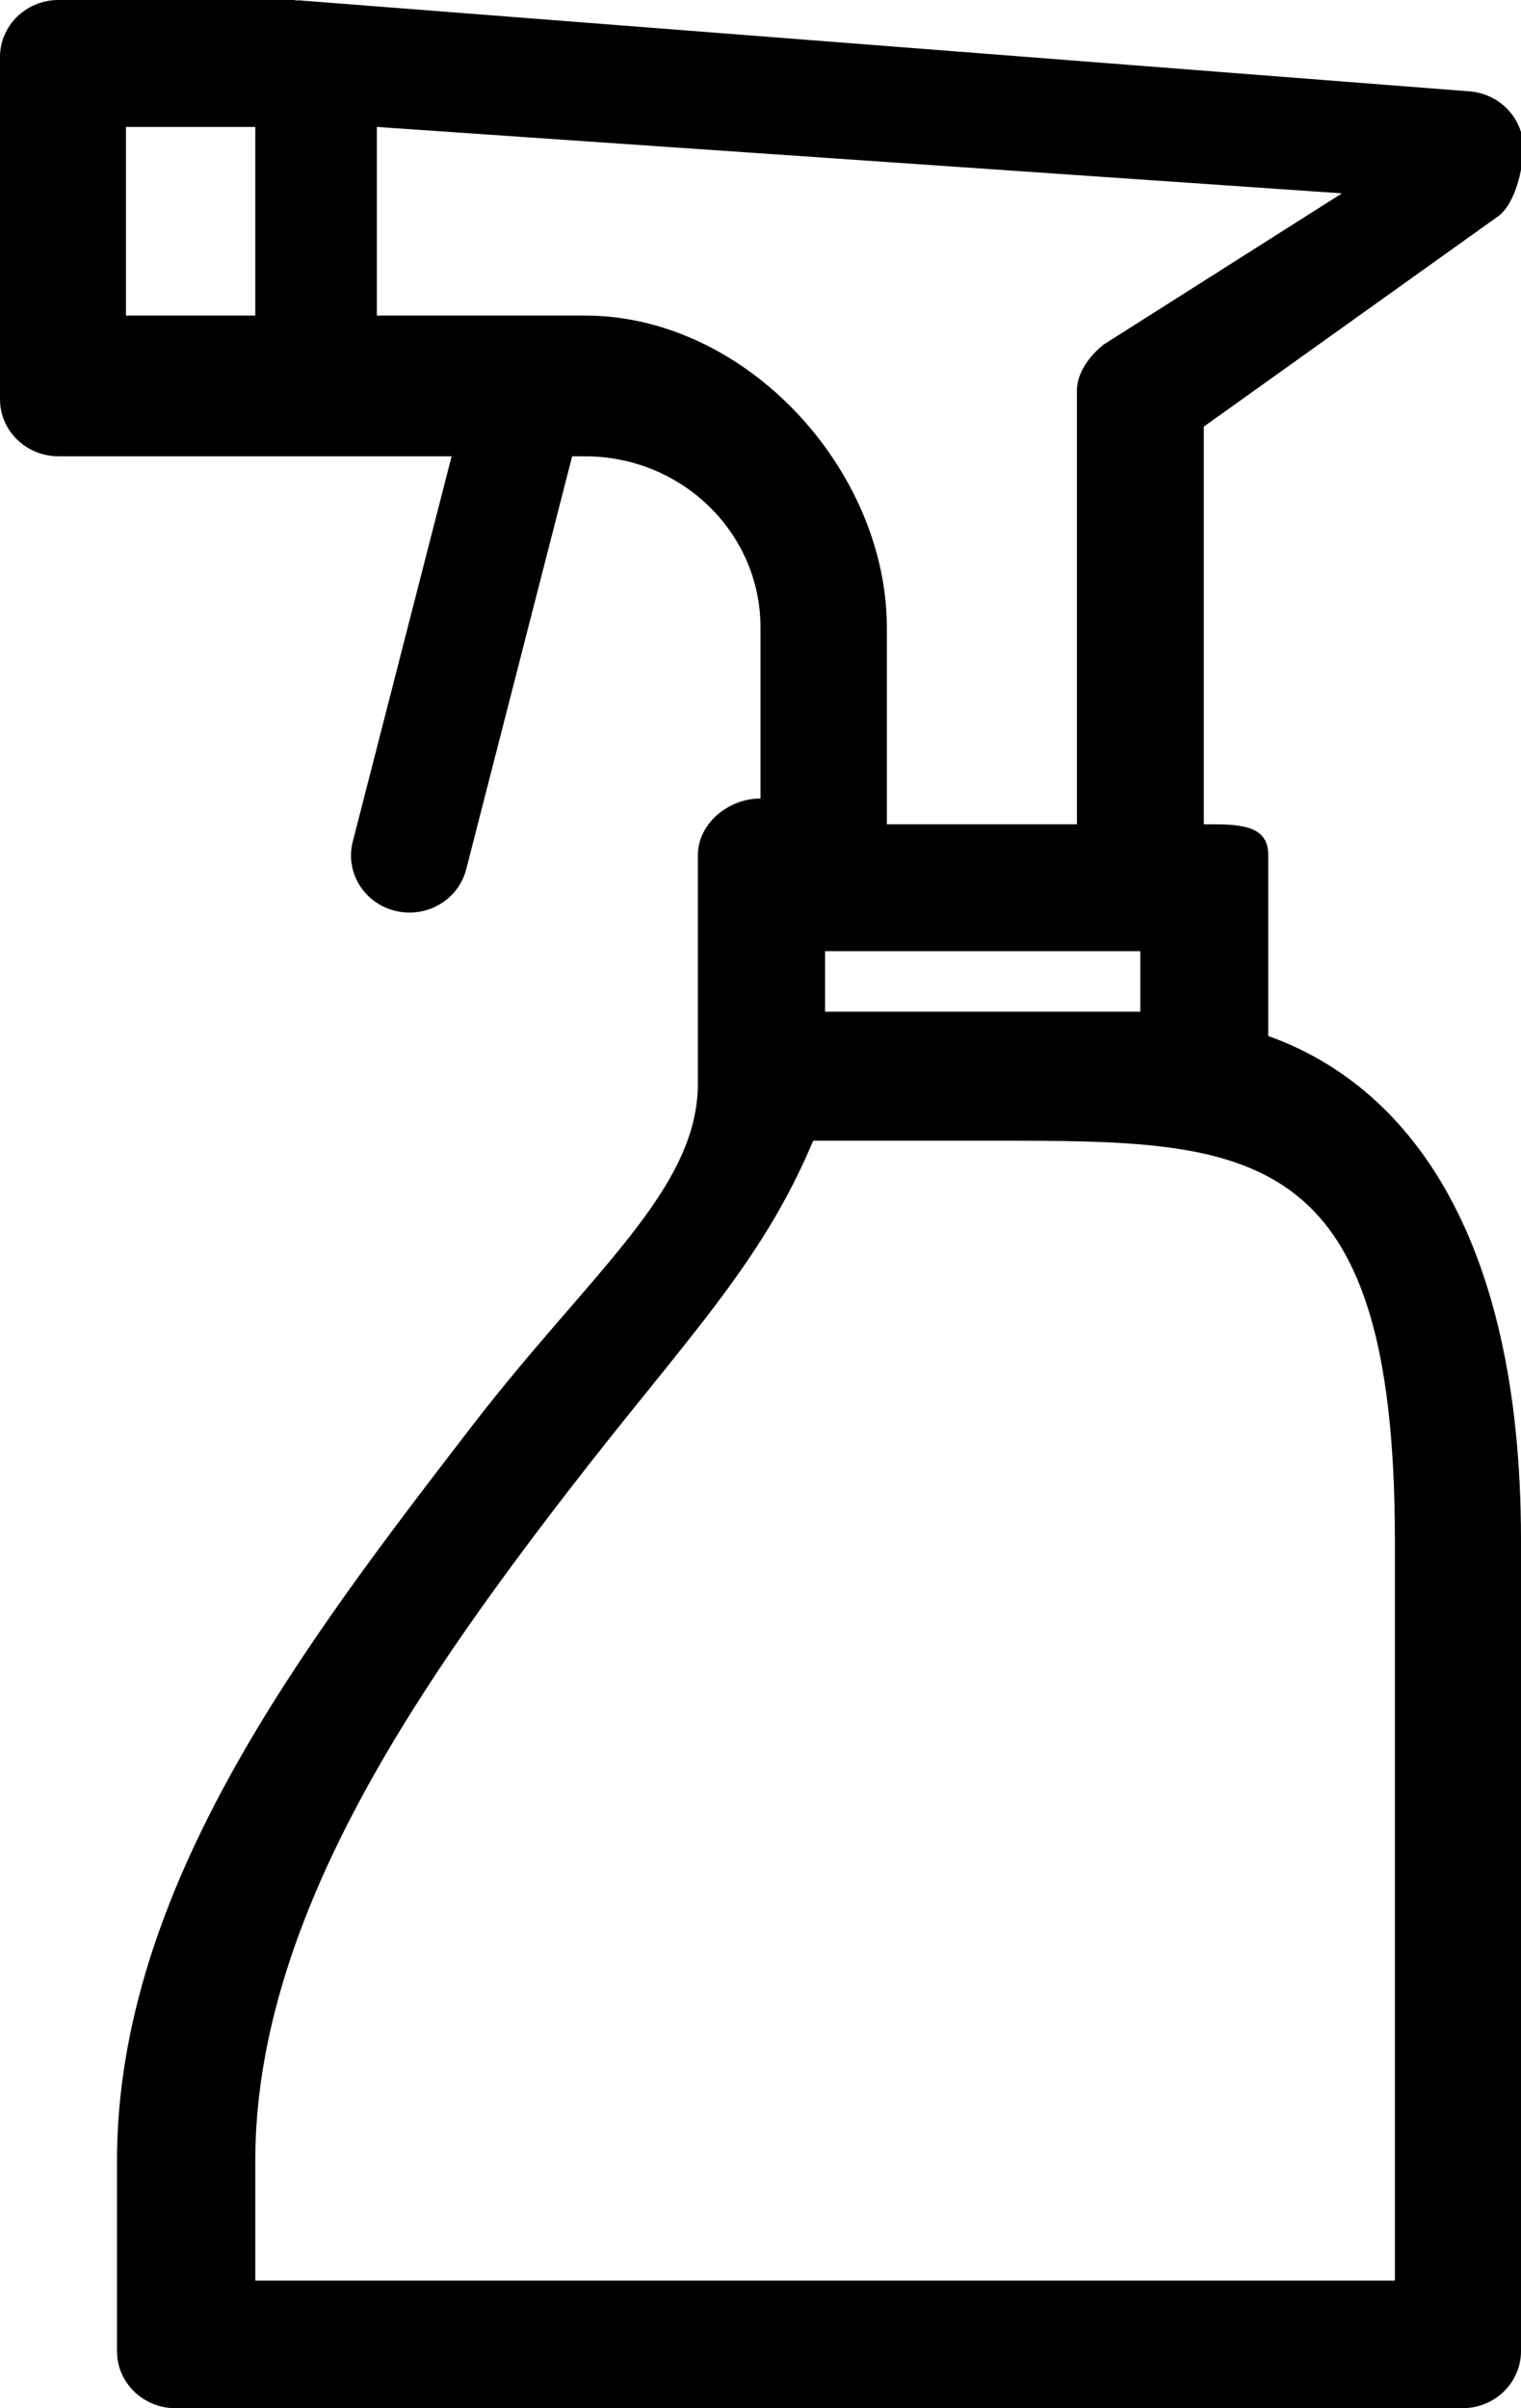 <?xml version="1.0" encoding="UTF-8"?>
<svg width="24px" height="38px" viewBox="0 0 24 38" version="1.1" xmlns="http://www.w3.org/2000/svg" xmlns:xlink="http://www.w3.org/1999/xlink">
    <title>spray</title>
    <g id="Сетка-в-мобильной-версии" stroke="none" stroke-width="1" fill="none" fill-rule="evenodd">
        <g id="Artboard" transform="translate(-21, -15)" fill="#000000" fill-rule="nonzero">
            <path d="M44.653,18.403 C44.946,18.175 45.106,17.434 45,17.084 C44.893,16.733 44.58,16.48 44.206,16.443 L25.708,15.005 C25.692,15.005 25.678,15.01 25.663,15.005 C25.649,14.999 25.632,15 25.615,15 L21.923,15 C21.413,15 21,15.403 21,15.9 L21,21.3 C21,21.797 21.413,22.2 21.923,22.2 L28.126,22.2 L26.566,28.282 C26.443,28.764 26.744,29.253 27.238,29.373 C27.311,29.391 27.386,29.4 27.461,29.4 C27.885,29.4 28.253,29.118 28.356,28.718 L30.028,22.2 L30.231,22.2 C31.76,22.2 33,23.409 33,24.9 L33,27.6 C32.49,27.6 32.012,27.997 32.012,28.494 L32.012,32.094 C32.012,33.781 30.316,35.074 28.452,37.496 C25.825,40.91 22.846,44.78 22.846,49.1 L22.846,52.1 C22.846,52.597 23.259,53 23.769,53 L44.076,53 C44.586,53 45,52.597 45,52.1 L45,39.3 C45,34.387 43.146,32.107 41.012,31.348 L41.012,28.489 C41.012,27.992 40.505,28.007 39.995,28.007 L39.995,21.732 L44.653,18.403 Z M22.987,17.003 L25.028,17.003 L25.028,19.979 L22.987,19.979 L22.987,17.003 Z M43.01,39.3 L43.01,50.986 L25.028,50.986 L25.028,49.1 C25.028,45.379 27.474,41.765 29.929,38.576 C31.792,36.155 33,34.983 33.831,33 L36.692,33 C40.721,33 43.01,33 43.01,39.3 Z M34.019,30.964 L34.019,30.009 L38.993,30.009 L38.993,30.964 L34.019,30.964 Z M38.416,20.436 C38.197,20.607 37.993,20.883 37.993,21.156 L37.993,28.007 L34.994,28.007 L34.994,24.9 C34.991,22.416 32.778,19.982 30.231,19.979 L26.946,19.979 L26.946,17.003 L42.175,18.051 L38.416,20.436 Z" id="spray"></path>
        </g>
    </g>
</svg>